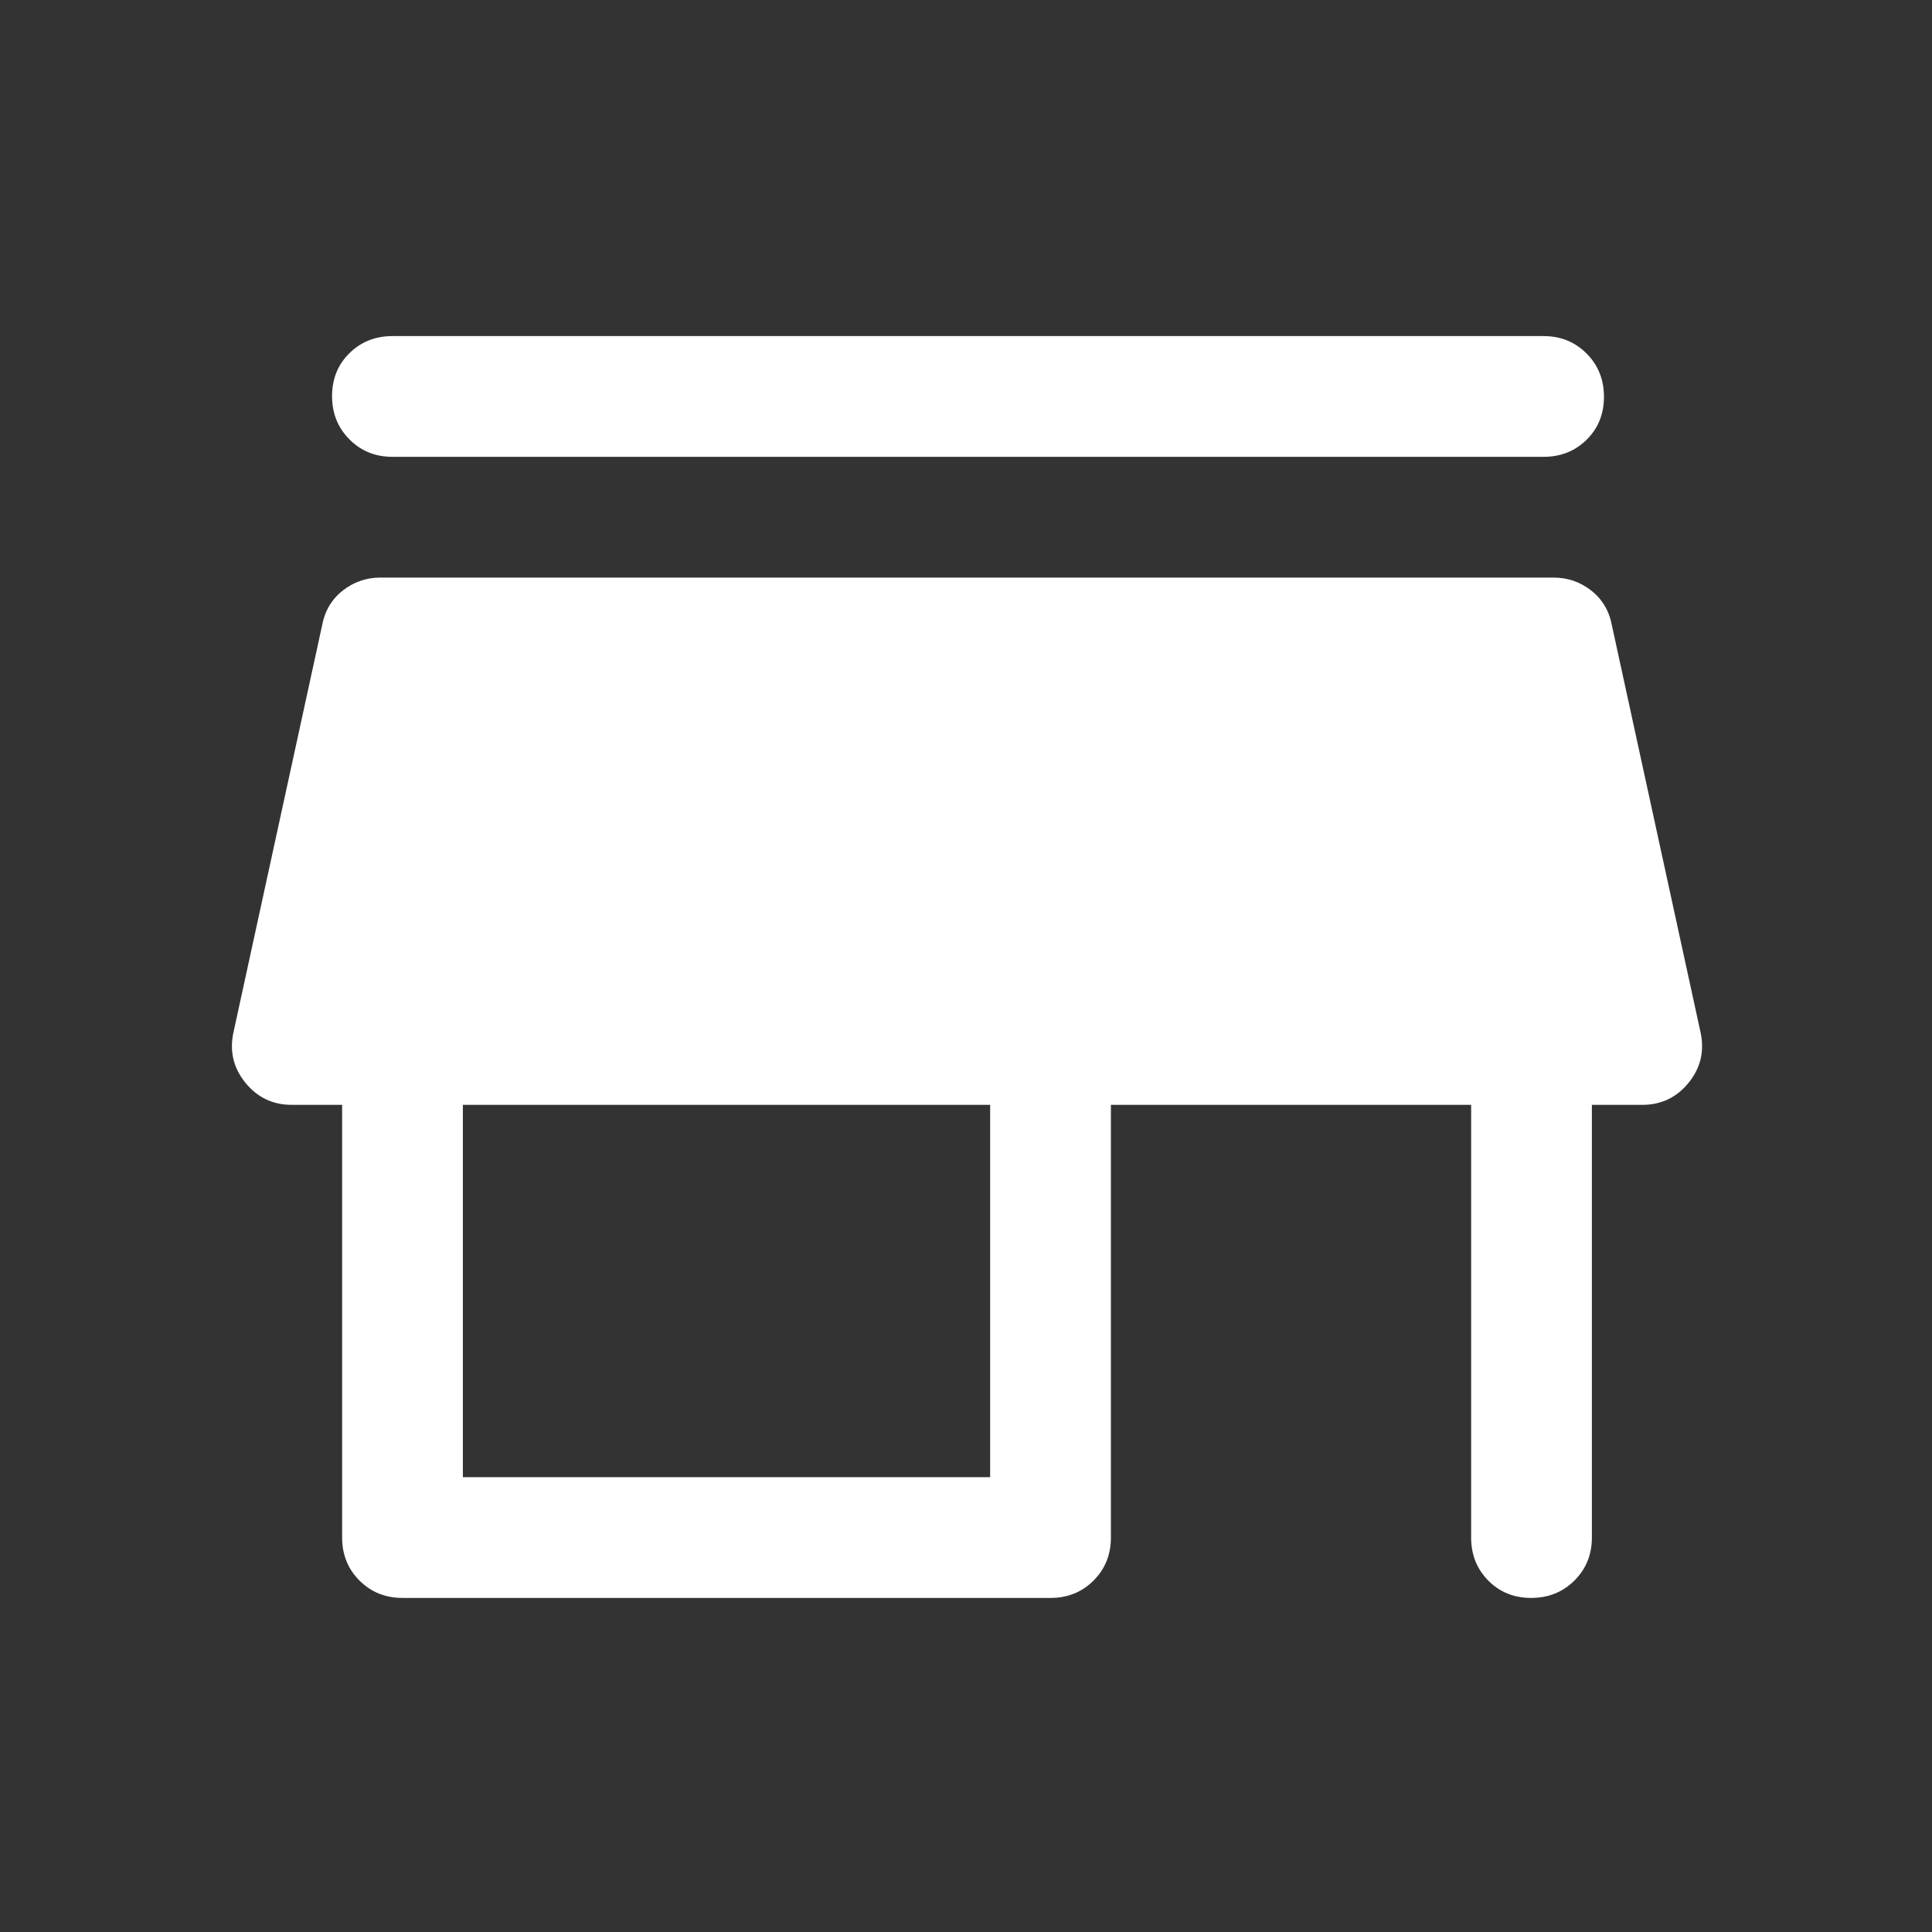 <svg xmlns="http://www.w3.org/2000/svg" height="48px" viewBox="0 -960 960 960" width="48px" fill="#FFFFFF"><rect x="0" y="-960" width="960" height="960" fill="#333333" stroke="none"/><path d="M195-793h572q12.75 0 21.38 8.68 8.62 8.67 8.62 21.5 0 12.82-8.62 21.32-8.63 8.5-21.38 8.5H195q-12.75 0-21.37-8.68-8.63-8.67-8.63-21.5 0-12.82 8.63-21.32 8.62-8.5 21.37-8.5Zm5 627q-12.75 0-21.37-8.63Q170-183.25 170-196v-215h-25q-14.14 0-23.07-11T116-447l44-202q2-11 10.25-17.5T189-673h583q10.5 0 18.75 6.5T801-649l44 202q3 14-5.93 25T816-411h-25v215q0 12.75-8.68 21.37-8.67 8.63-21.5 8.63-12.82 0-21.32-8.63-8.5-8.62-8.5-21.37v-215H552v215q0 12.75-8.62 21.37Q534.75-166 522-166H200Zm30-60h262v-185H230v185Z"/></svg>